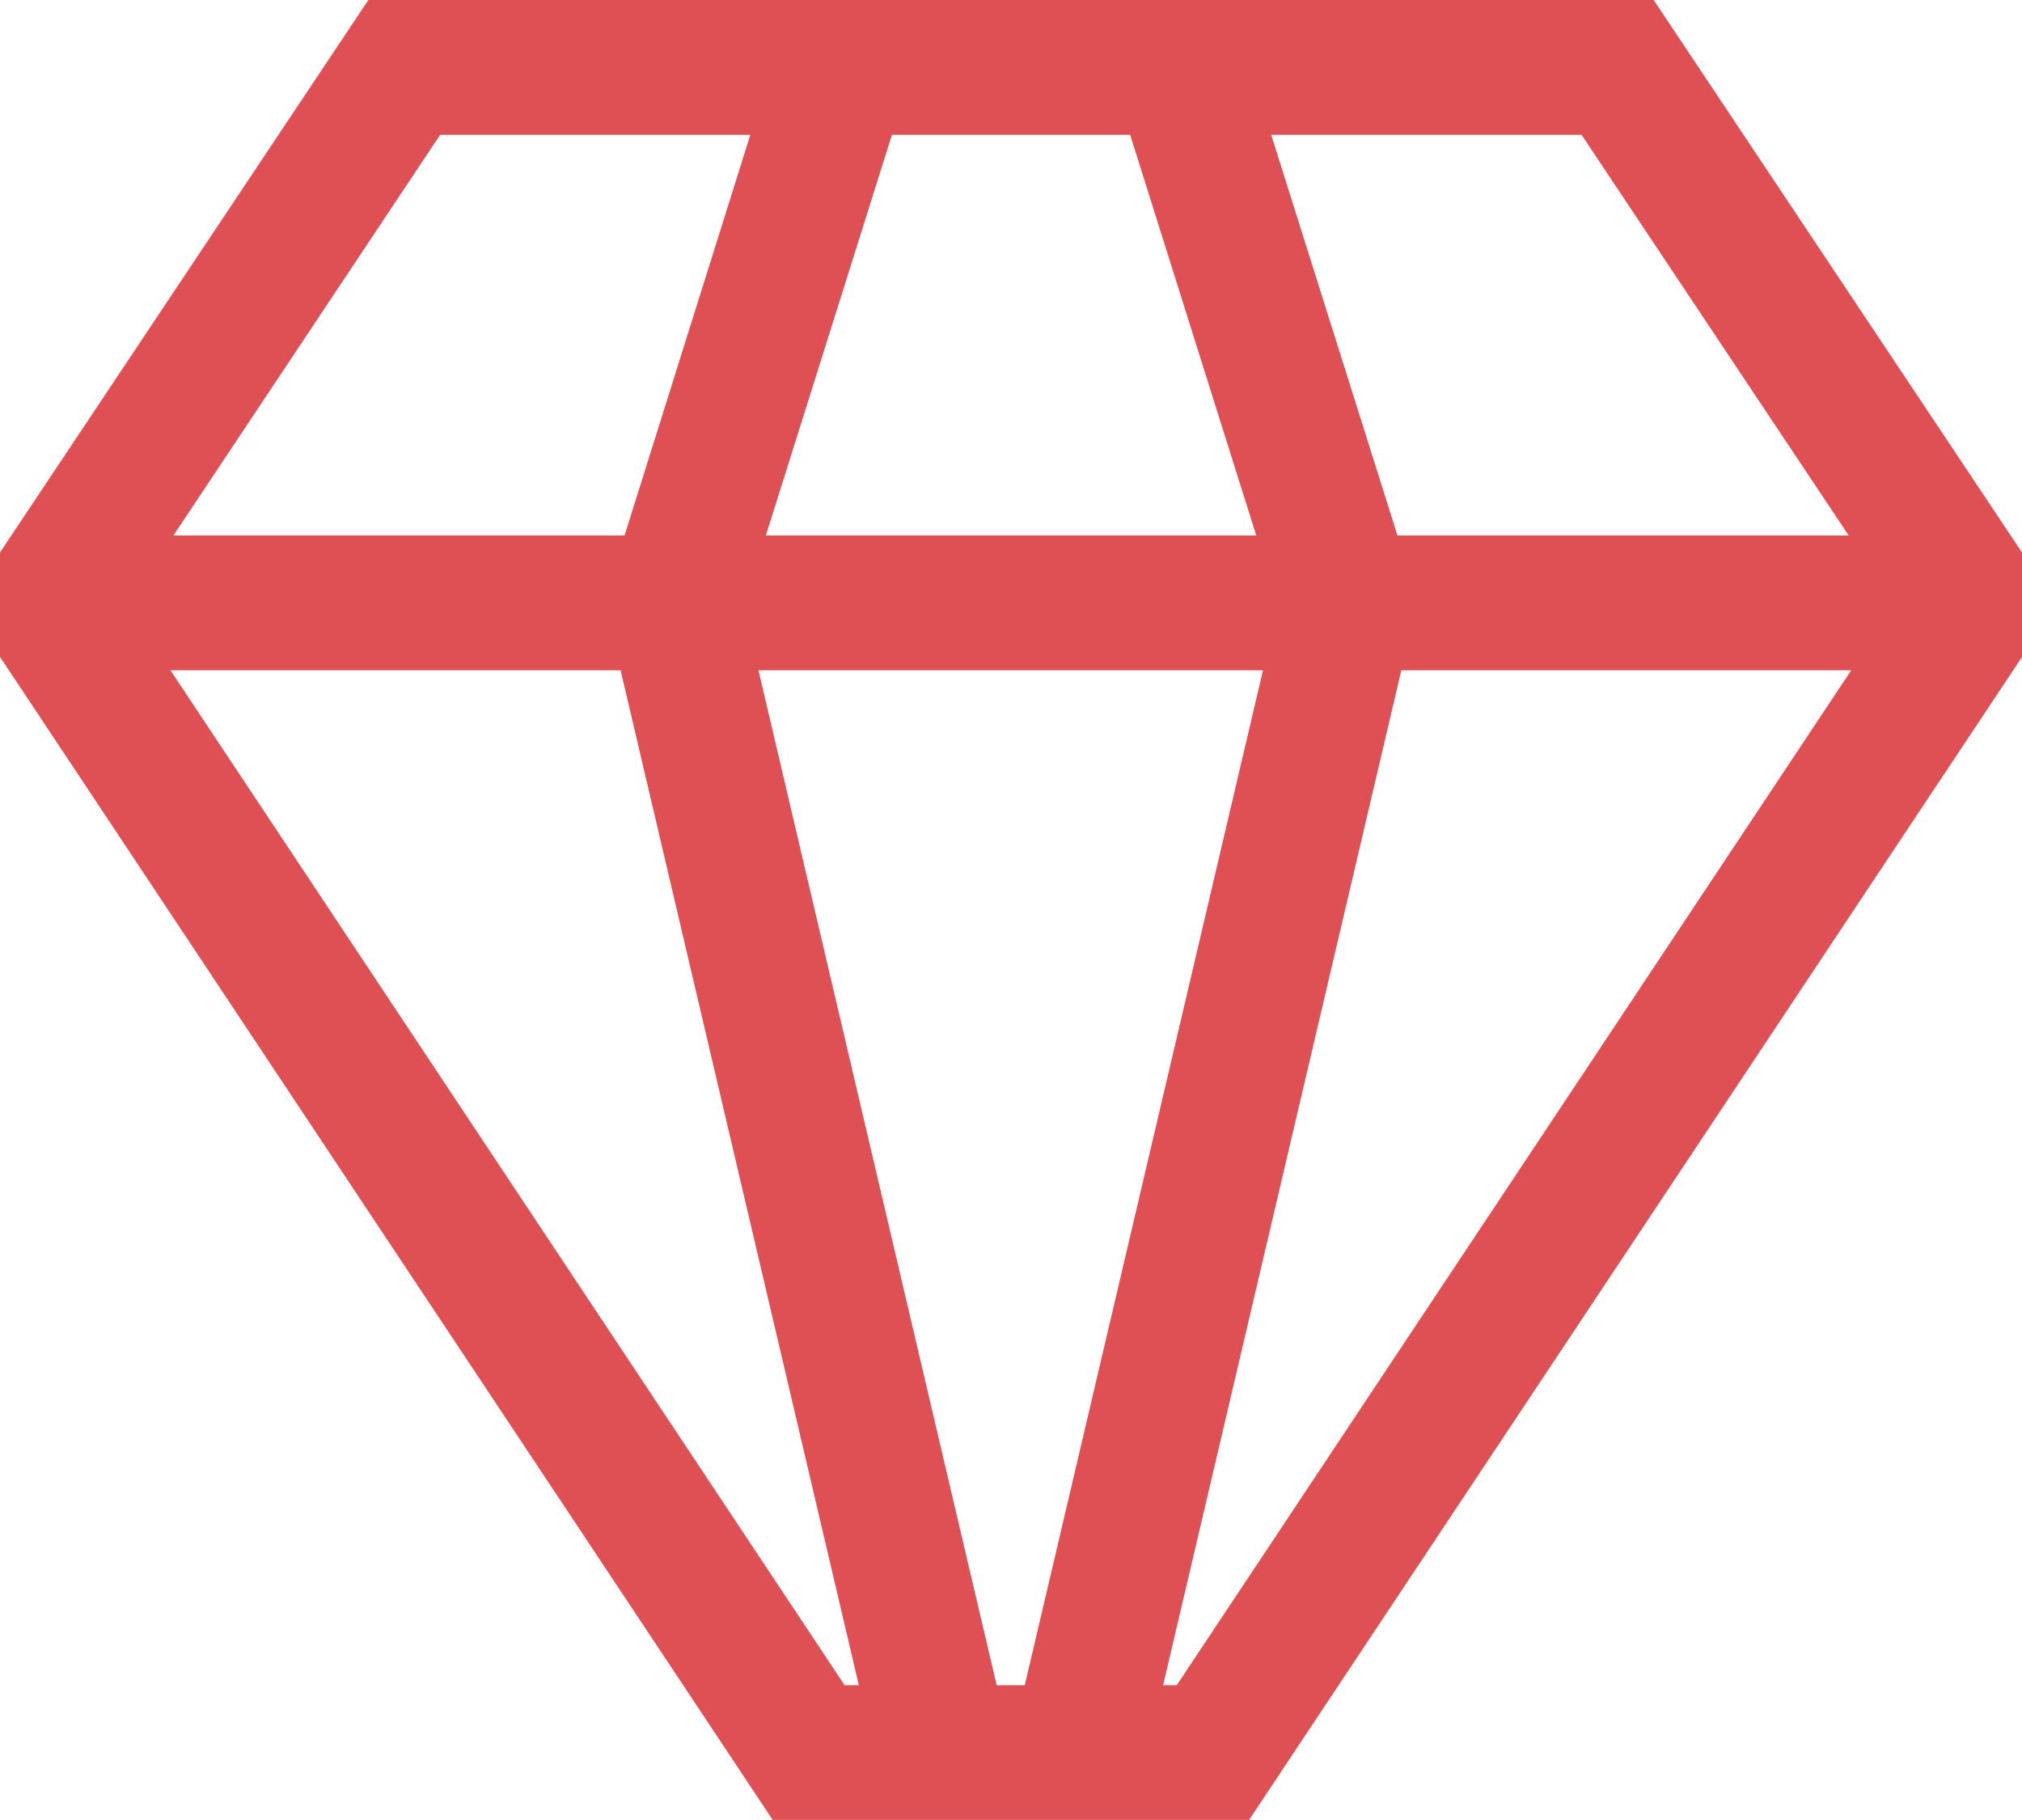 <svg xmlns="http://www.w3.org/2000/svg" width="24.615" height="22.154" viewBox="0 0 24.615 22.154">
  <path id="diamond" d="M21.256,3.375H5.609L1.125,10.1v1.271l9.406,14.156h5.8L25.74,11.372V10.1Zm-.878,1.641L23.63,9.893H18.137L16.6,5.016Zm-8.395,0h2.9l1.535,4.877H10.448Zm-5.5,0h3.776L8.728,9.893H3.236Zm4.924,18.872L3.2,11.534H8.68l2.9,12.354Zm1.851,0-2.9-12.354H16.5L13.6,23.888Zm2.192,0h-.166l2.9-12.354h5.477Z" transform="translate(-1.125 -3.375)" fill="#df5055"/>
</svg>
